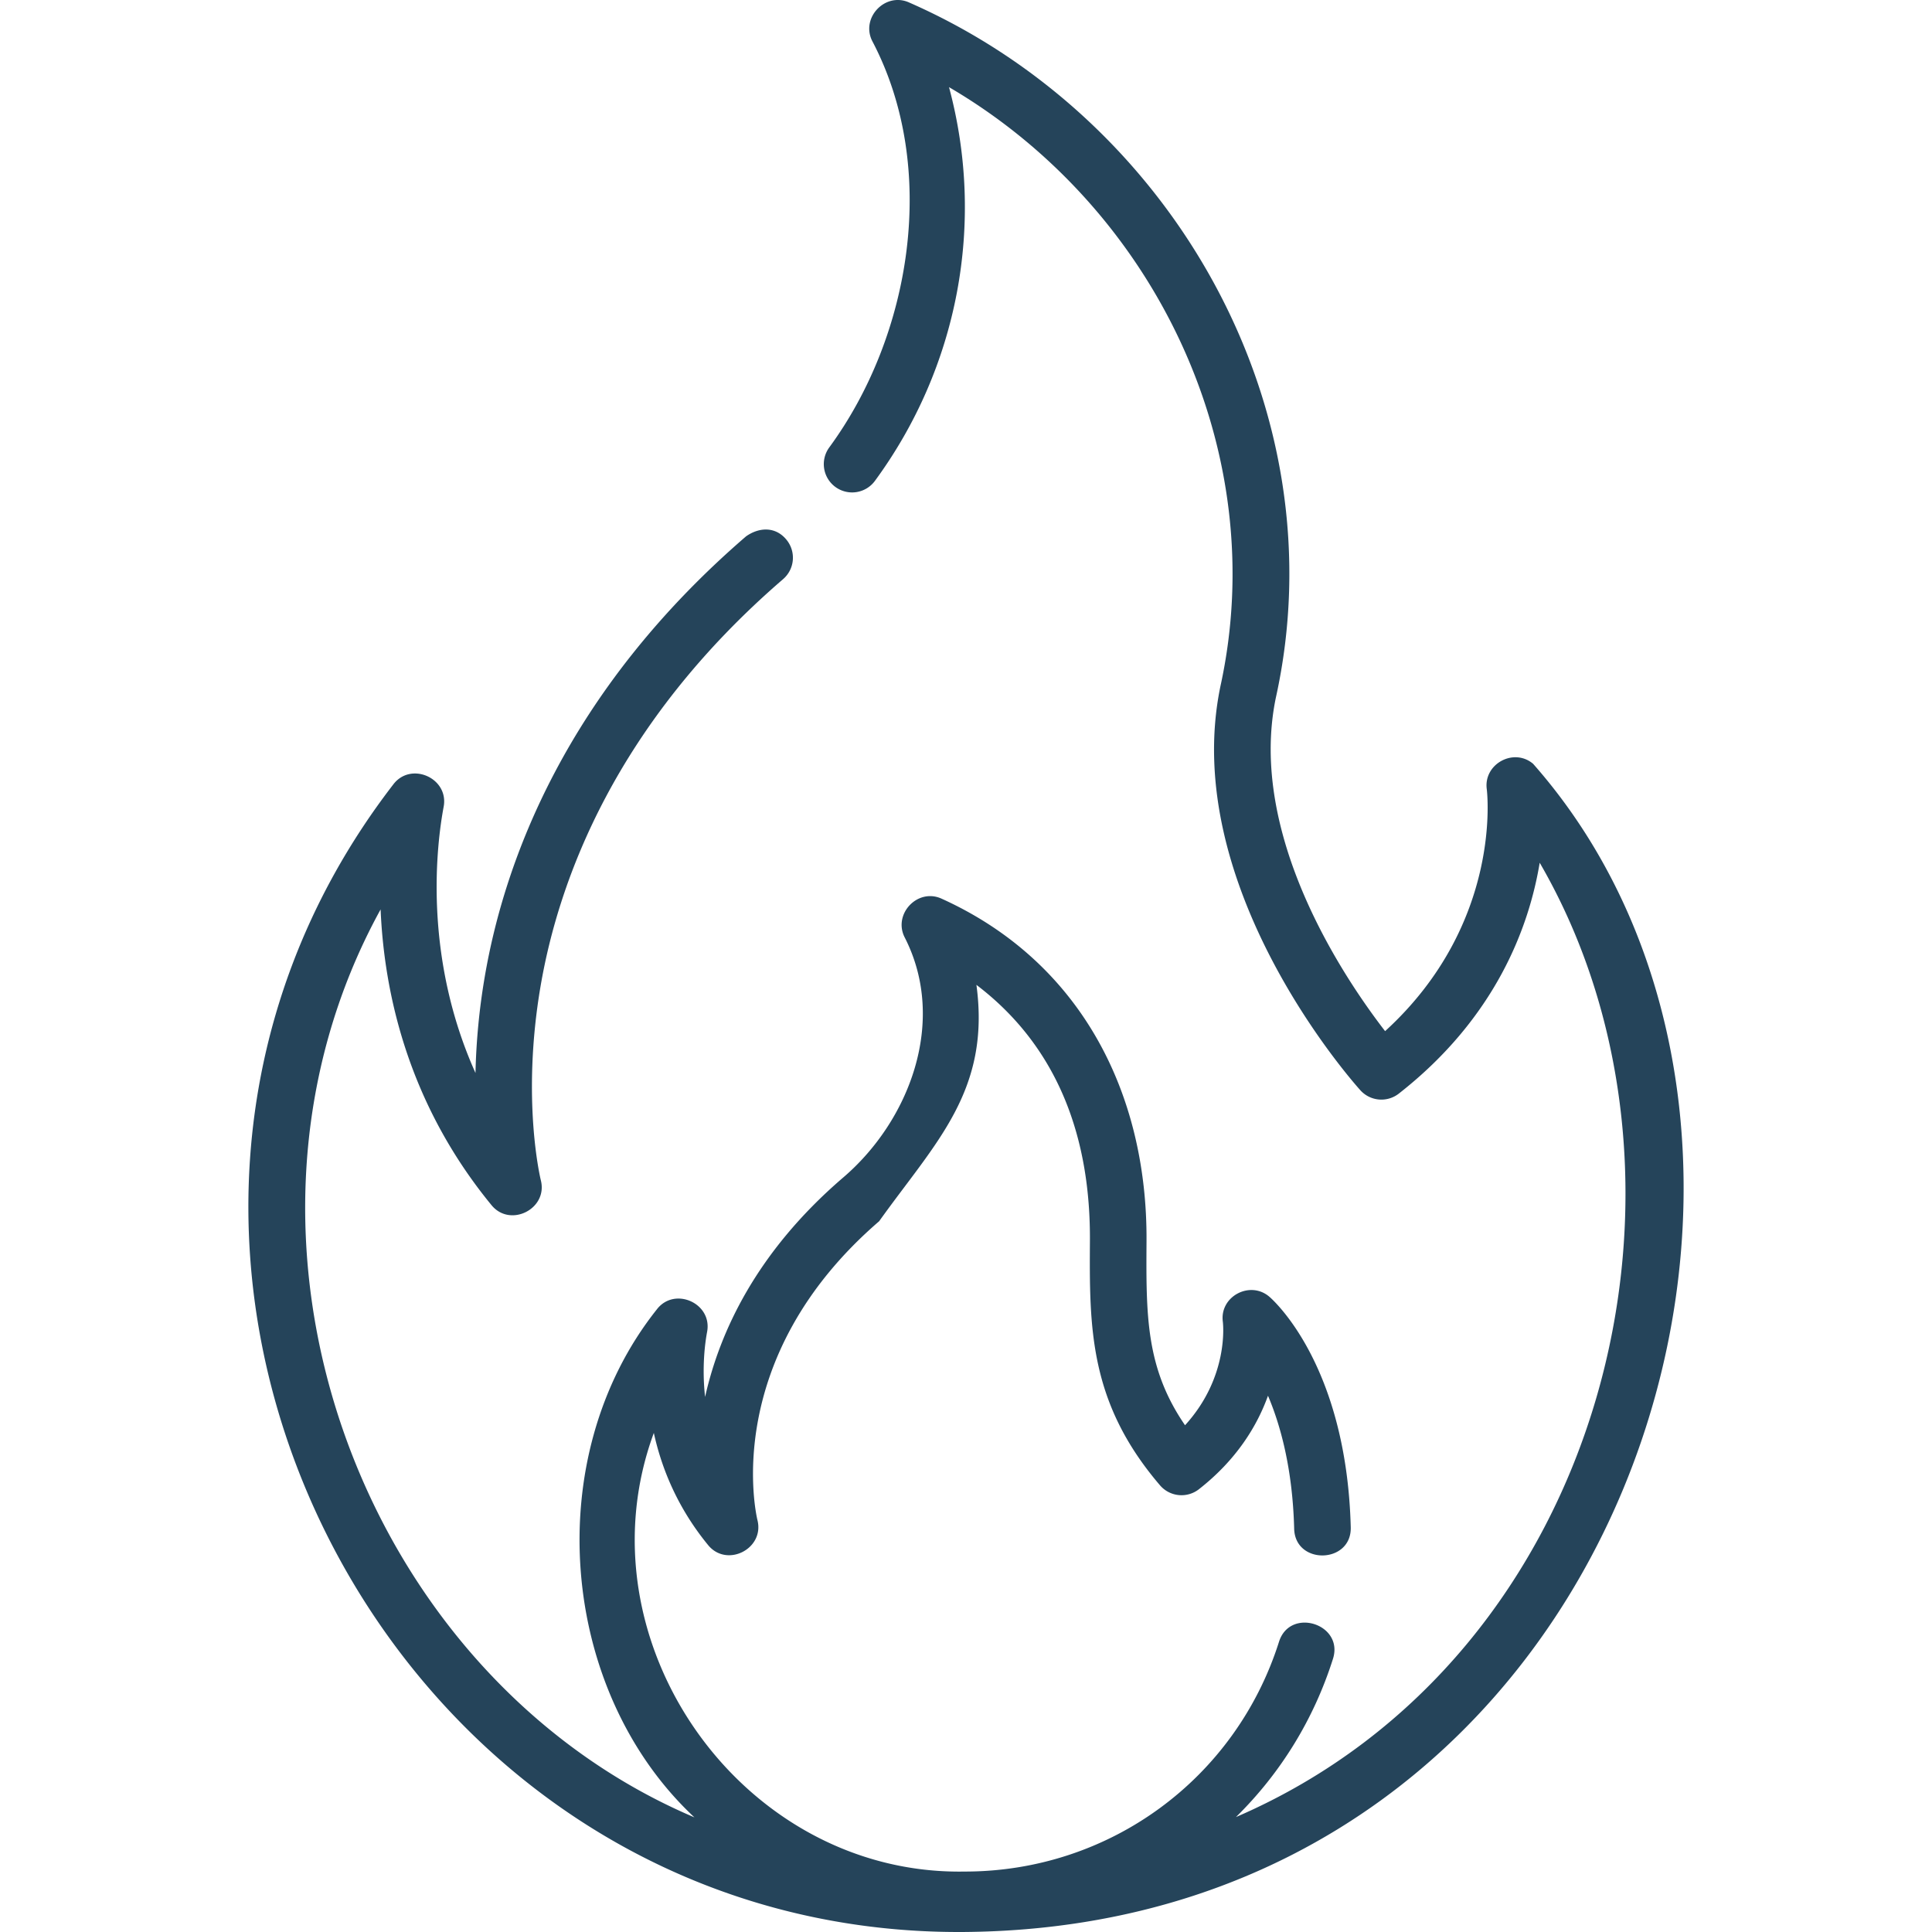 <?xml version="1.0" encoding="UTF-8"?>
<svg xmlns="http://www.w3.org/2000/svg" xmlns:xlink="http://www.w3.org/1999/xlink" version="1.1" width="512" height="512" x="0" y="0" viewBox="0 0 512.005 512.005" style="enable-background:new 0 0 512 512" xml:space="preserve" class="">
  <g>
    <path d="M406.297 202.422c-5.139-4.358-13.193.057-12.282 6.733.05.371 4.412 35.494-26.945 64.112-10.818-14.004-36.456-51.917-28.973-88.277C354.855 109.317 311.532 31.657 240.944.665c-6.362-2.876-12.974 4.131-9.732 10.315 17.633 33.62 10.285 77.989-11.439 107.582a7.5 7.5 0 0 0 1.609 10.484 7.5 7.5 0 0 0 10.484-1.608c22.076-30.081 29.322-68.33 19.633-104.344 54.721 32.036 85.606 96.548 71.907 158.872-10.903 52.979 35.144 104.788 37.109 106.968a7.5 7.5 0 0 0 10.192.884c25.727-20.132 34.524-44.205 37.333-61.182 48.471 83.471 18.431 210.223-80.496 252.912 11.852-11.644 20.638-25.923 25.711-41.934 2.93-9.243-11.37-13.777-14.299-4.531-11.544 36.428-45.001 60.903-83.254 60.903-59.052 1.077-102.774-61.048-82.428-116.237 2.068 9.422 6.296 19.863 14.4 29.737 4.952 6.034 14.915.987 13.077-6.564-.423-1.737-9.874-42.964 32.238-79.28 14.897-20.856 29.578-34.531 25.775-62.641 21.994 16.714 30.24 41.016 30.08 67.801-.14 22.988-.26 42.841 18.575 64.829a7.5 7.5 0 0 0 10.318 1.027c10.029-7.848 15.429-16.82 18.297-24.769 3.223 7.574 6.519 19.14 6.938 35.246.253 9.688 15.248 9.306 14.995-.391-1.127-43.269-20.772-60.415-21.608-61.124-5.118-4.339-13.203-.027-12.29 6.676.081.668 1.593 14.672-10.017 27.412-10.414-15.169-10.329-29.03-10.209-48.815.242-39.174-17.426-74.061-54.335-90.746-6.348-2.87-12.907 4.115-9.749 10.285 11.326 22.121 1.344 48.695-16.578 63.86-22.708 19.586-32.46 40.663-36.322 57.916-.879-7.937-.013-14.331.536-17.265 1.423-7.602-8.69-12.074-13.354-5.903-31.214 39.288-25.776 101.218 9.99 134.586-88.704-37.67-131.095-153.48-83.165-240.618.92 21.938 7.196 51.333 29.395 78.379 4.962 6.048 14.985.987 13.069-6.596-.053-.209-5.229-21.271-.073-51.44 4.793-28.056 19.83-69.538 64.243-107.844a7.5 7.5 0 0 0 .989-10.392c-2.916-3.645-7.293-3.428-10.769-.982-47.799 41.22-64.041 86.208-69.25 116.691a174.147 174.147 0 0 0-2.46 25.528c-13.95-31.056-10.3-60.591-8.434-70.56 1.422-7.602-8.69-12.074-13.354-5.903-94.494 122.576-3.4 305.421 151.483 304.109 175.872-1.518 239.407-208.914 150.592-309.576z" fill="#25445a" opacity="1" data-original="#000000"/>
  </g>
</svg>

